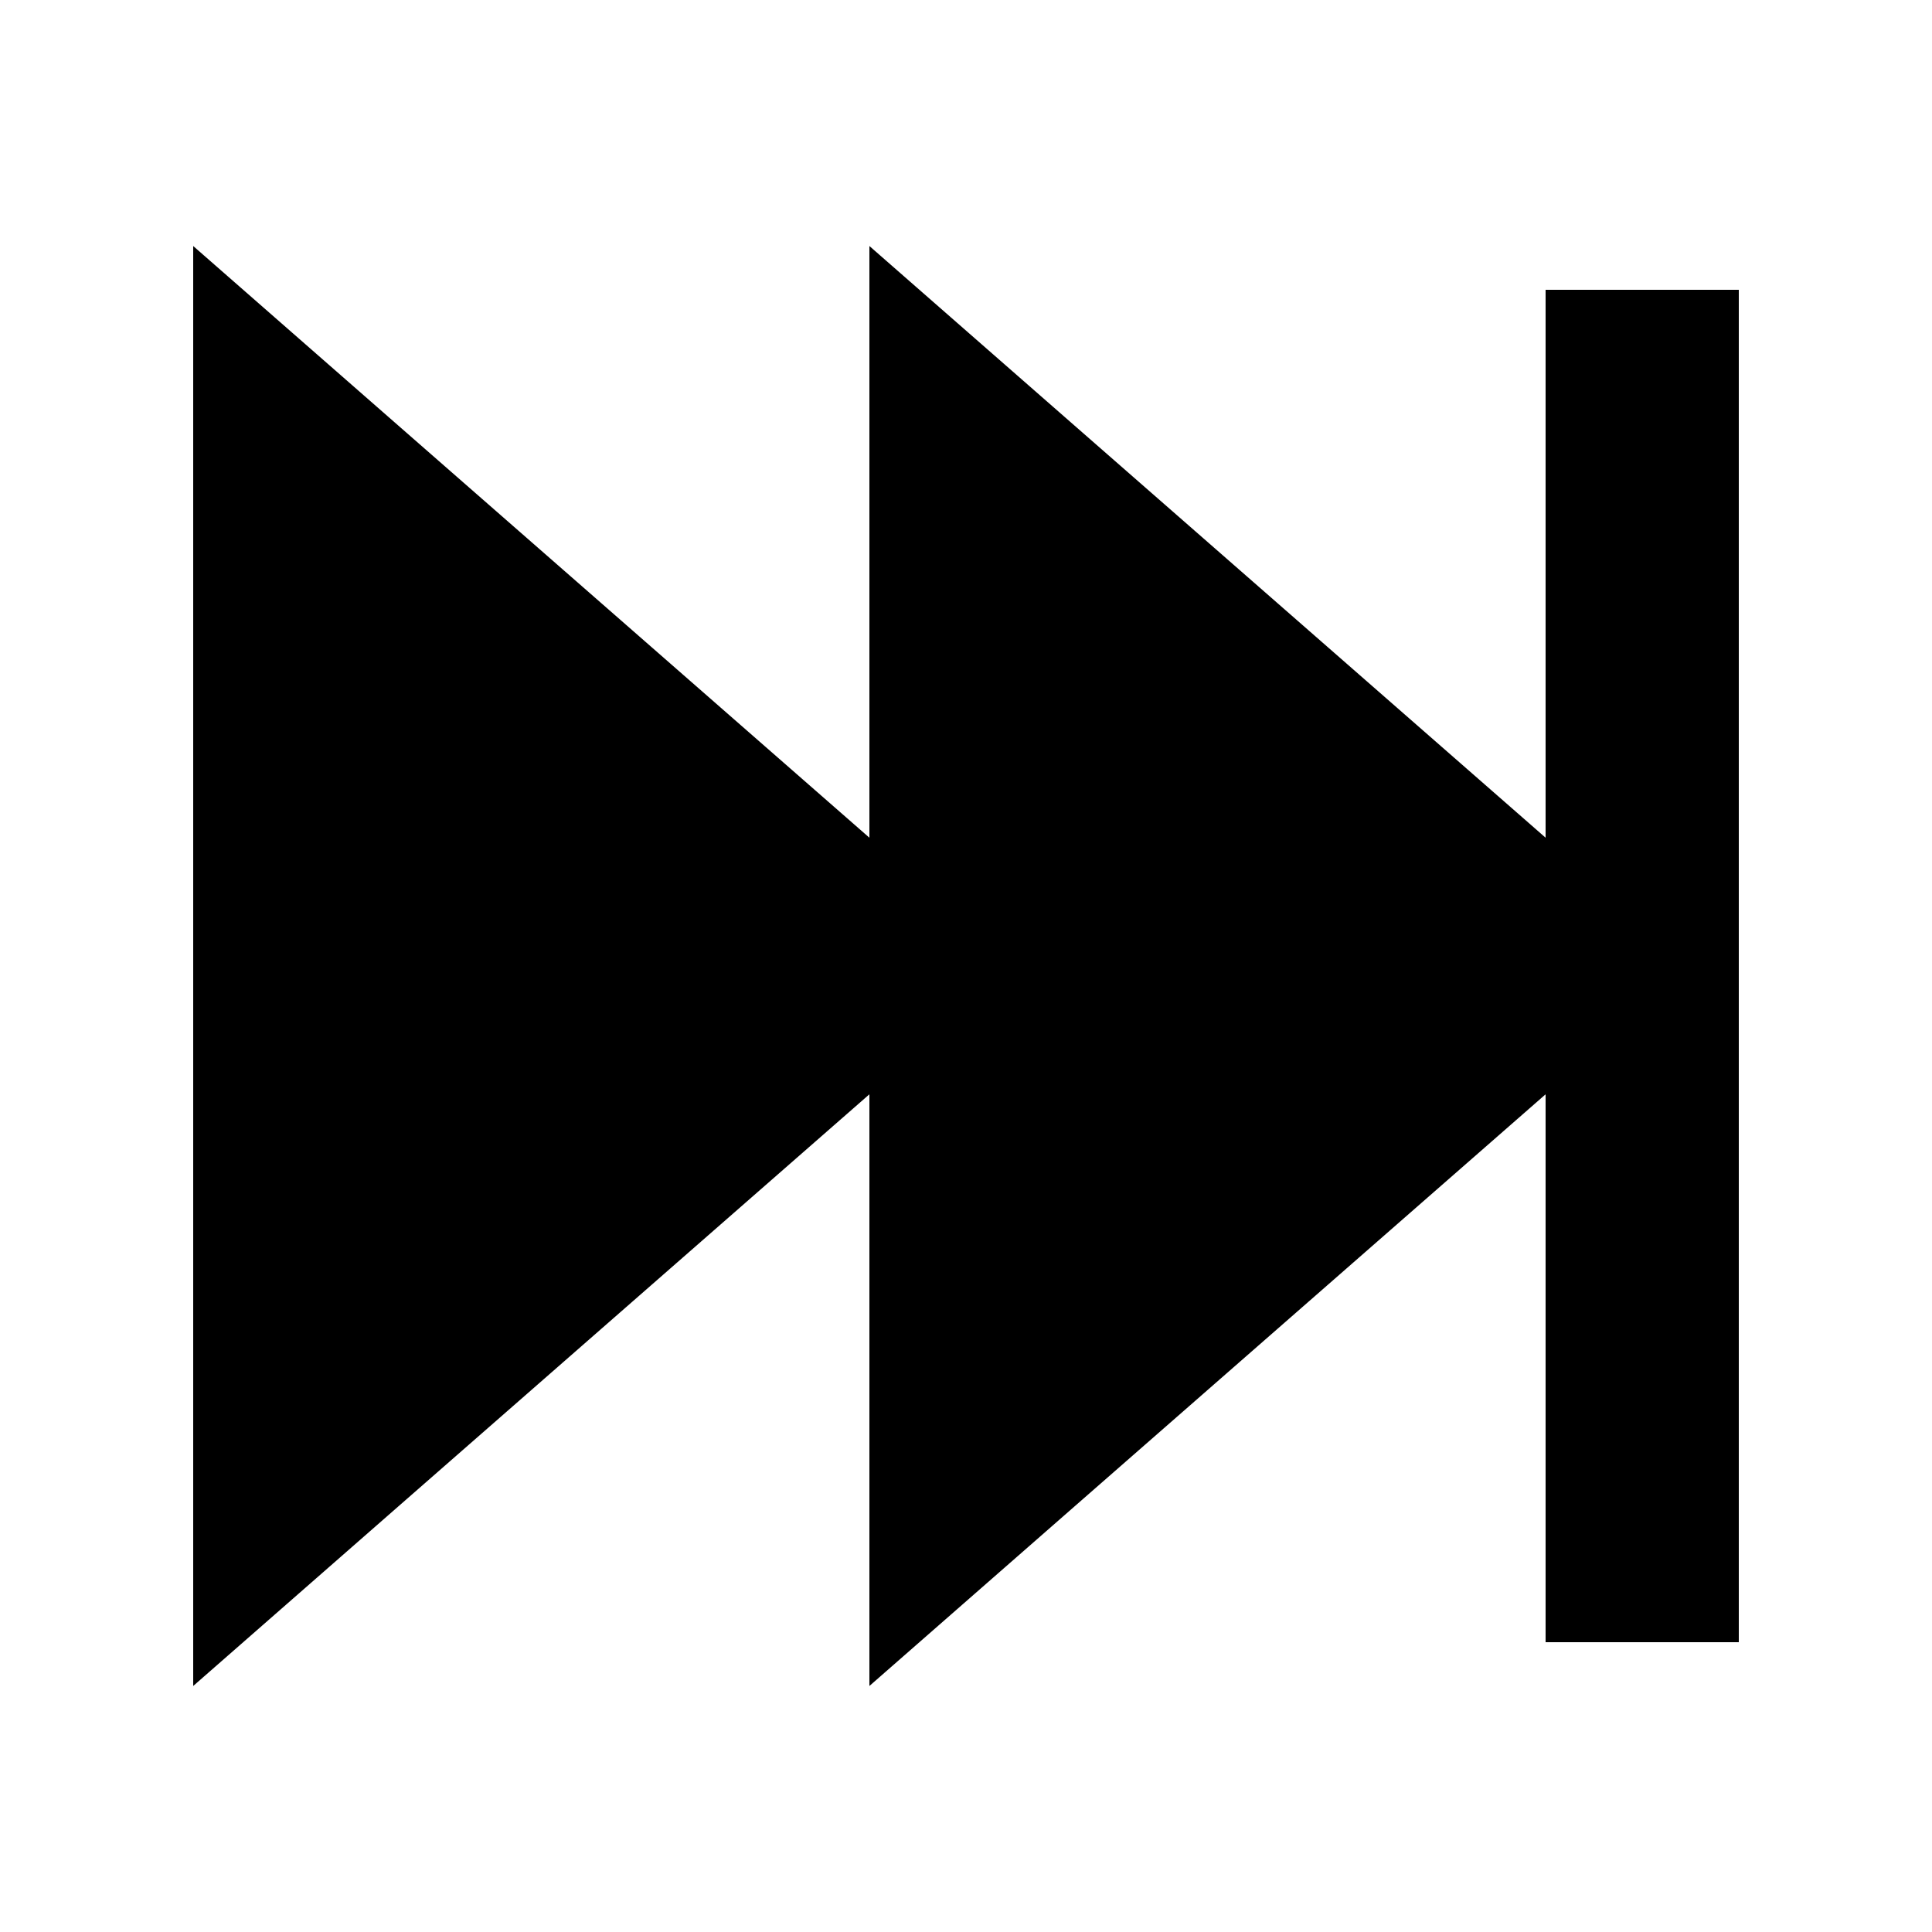 <svg xmlns="http://www.w3.org/2000/svg" viewBox="0 0 640 640"><!--! Font Awesome Pro 7.1.0 by @fontawesome - https://fontawesome.com License - https://fontawesome.com/license (Commercial License) Copyright 2025 Fonticons, Inc. --><path fill="currentColor" d="M64 558.5C79.7 544.7 154.4 479.4 288 362.5L288 558.5C303.7 544.7 378.4 479.4 512 362.5L512 544L576 544L576 96L512 96L512 277.5C378.4 160.6 303.7 95.3 288 81.5L288 277.5C154.4 160.6 79.7 95.3 64 81.5L64 558.5z"/></svg>